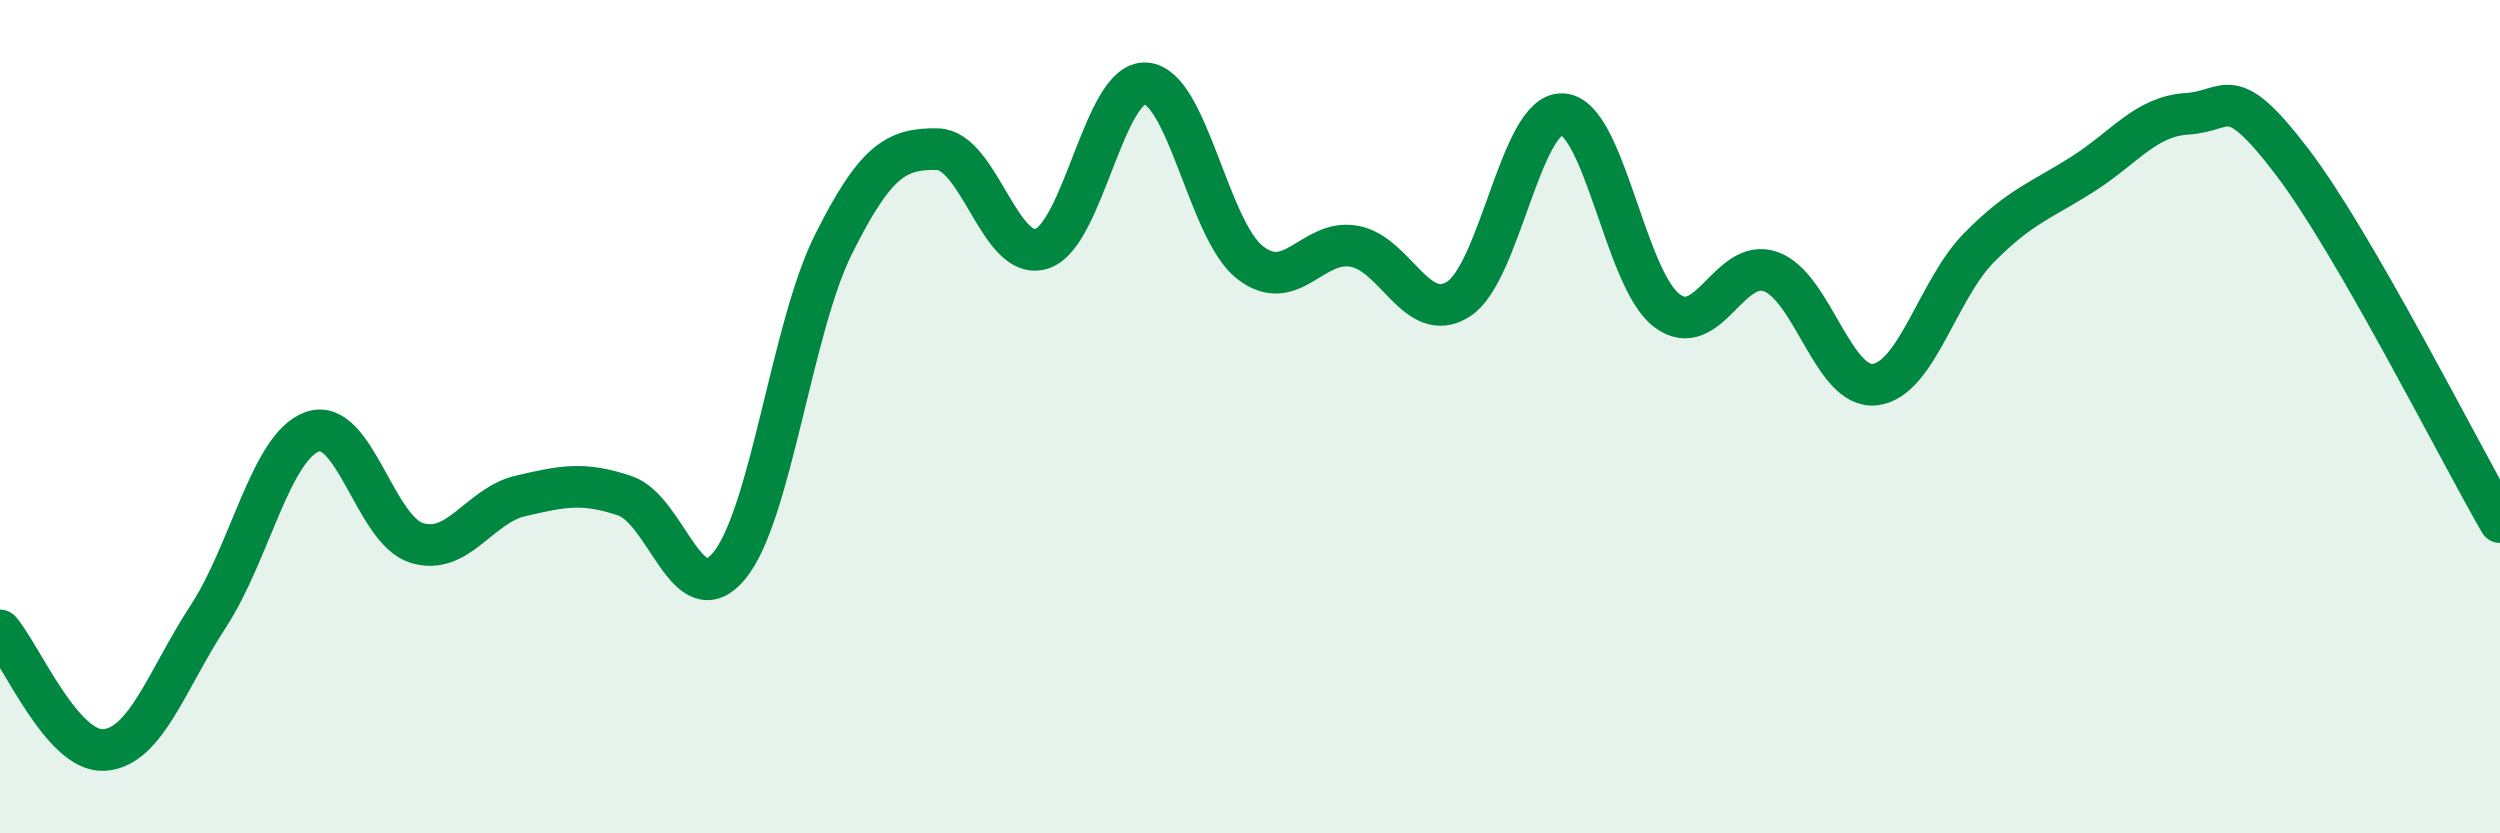 
    <svg width="60" height="20" viewBox="0 0 60 20" xmlns="http://www.w3.org/2000/svg">
      <path
        d="M 0,15.13 C 0.5,15.7 1.5,18.07 2.5,18 C 3.5,17.93 4,16.32 5,14.79 C 6,13.26 6.5,10.71 7.5,10.36 C 8.5,10.01 9,12.72 10,13.03 C 11,13.34 11.5,12.13 12.5,11.9 C 13.5,11.67 14,11.56 15,11.9 C 16,12.24 16.5,14.79 17.5,13.58 C 18.5,12.37 19,7.87 20,5.87 C 21,3.87 21.5,3.56 22.5,3.58 C 23.5,3.6 24,6.29 25,5.97 C 26,5.65 26.5,1.93 27.5,2 C 28.5,2.07 29,5.52 30,6.3 C 31,7.08 31.5,5.73 32.5,5.91 C 33.5,6.09 34,7.81 35,7.18 C 36,6.55 36.5,2.69 37.5,2.74 C 38.5,2.79 39,6.69 40,7.45 C 41,8.21 41.5,6.16 42.5,6.52 C 43.5,6.88 44,9.35 45,9.23 C 46,9.11 46.5,6.95 47.5,5.94 C 48.5,4.93 49,4.81 50,4.17 C 51,3.53 51.5,2.79 52.5,2.73 C 53.5,2.67 53.5,1.91 55,3.87 C 56.5,5.83 59,10.8 60,12.53L60 20L0 20Z"
        fill="#008740"
        opacity="0.1"
        stroke-linecap="round"
        stroke-linejoin="round"
      />
      <path
        d="M 0,15.13 C 0.5,15.7 1.5,18.07 2.5,18 C 3.5,17.93 4,16.32 5,14.79 C 6,13.26 6.5,10.71 7.5,10.36 C 8.5,10.01 9,12.72 10,13.03 C 11,13.34 11.5,12.13 12.5,11.9 C 13.5,11.67 14,11.56 15,11.9 C 16,12.24 16.5,14.79 17.5,13.58 C 18.5,12.37 19,7.87 20,5.87 C 21,3.87 21.5,3.56 22.5,3.58 C 23.5,3.6 24,6.29 25,5.97 C 26,5.65 26.5,1.93 27.5,2 C 28.5,2.07 29,5.52 30,6.3 C 31,7.08 31.5,5.73 32.5,5.91 C 33.5,6.09 34,7.81 35,7.18 C 36,6.55 36.5,2.69 37.5,2.74 C 38.5,2.79 39,6.69 40,7.45 C 41,8.21 41.5,6.16 42.5,6.52 C 43.5,6.88 44,9.35 45,9.23 C 46,9.11 46.5,6.95 47.5,5.94 C 48.5,4.93 49,4.81 50,4.17 C 51,3.53 51.5,2.79 52.5,2.73 C 53.5,2.67 53.5,1.91 55,3.87 C 56.5,5.83 59,10.8 60,12.53"
        stroke="#008740"
        stroke-width="1"
        fill="none"
        stroke-linecap="round"
        stroke-linejoin="round"
      />
    </svg>
  